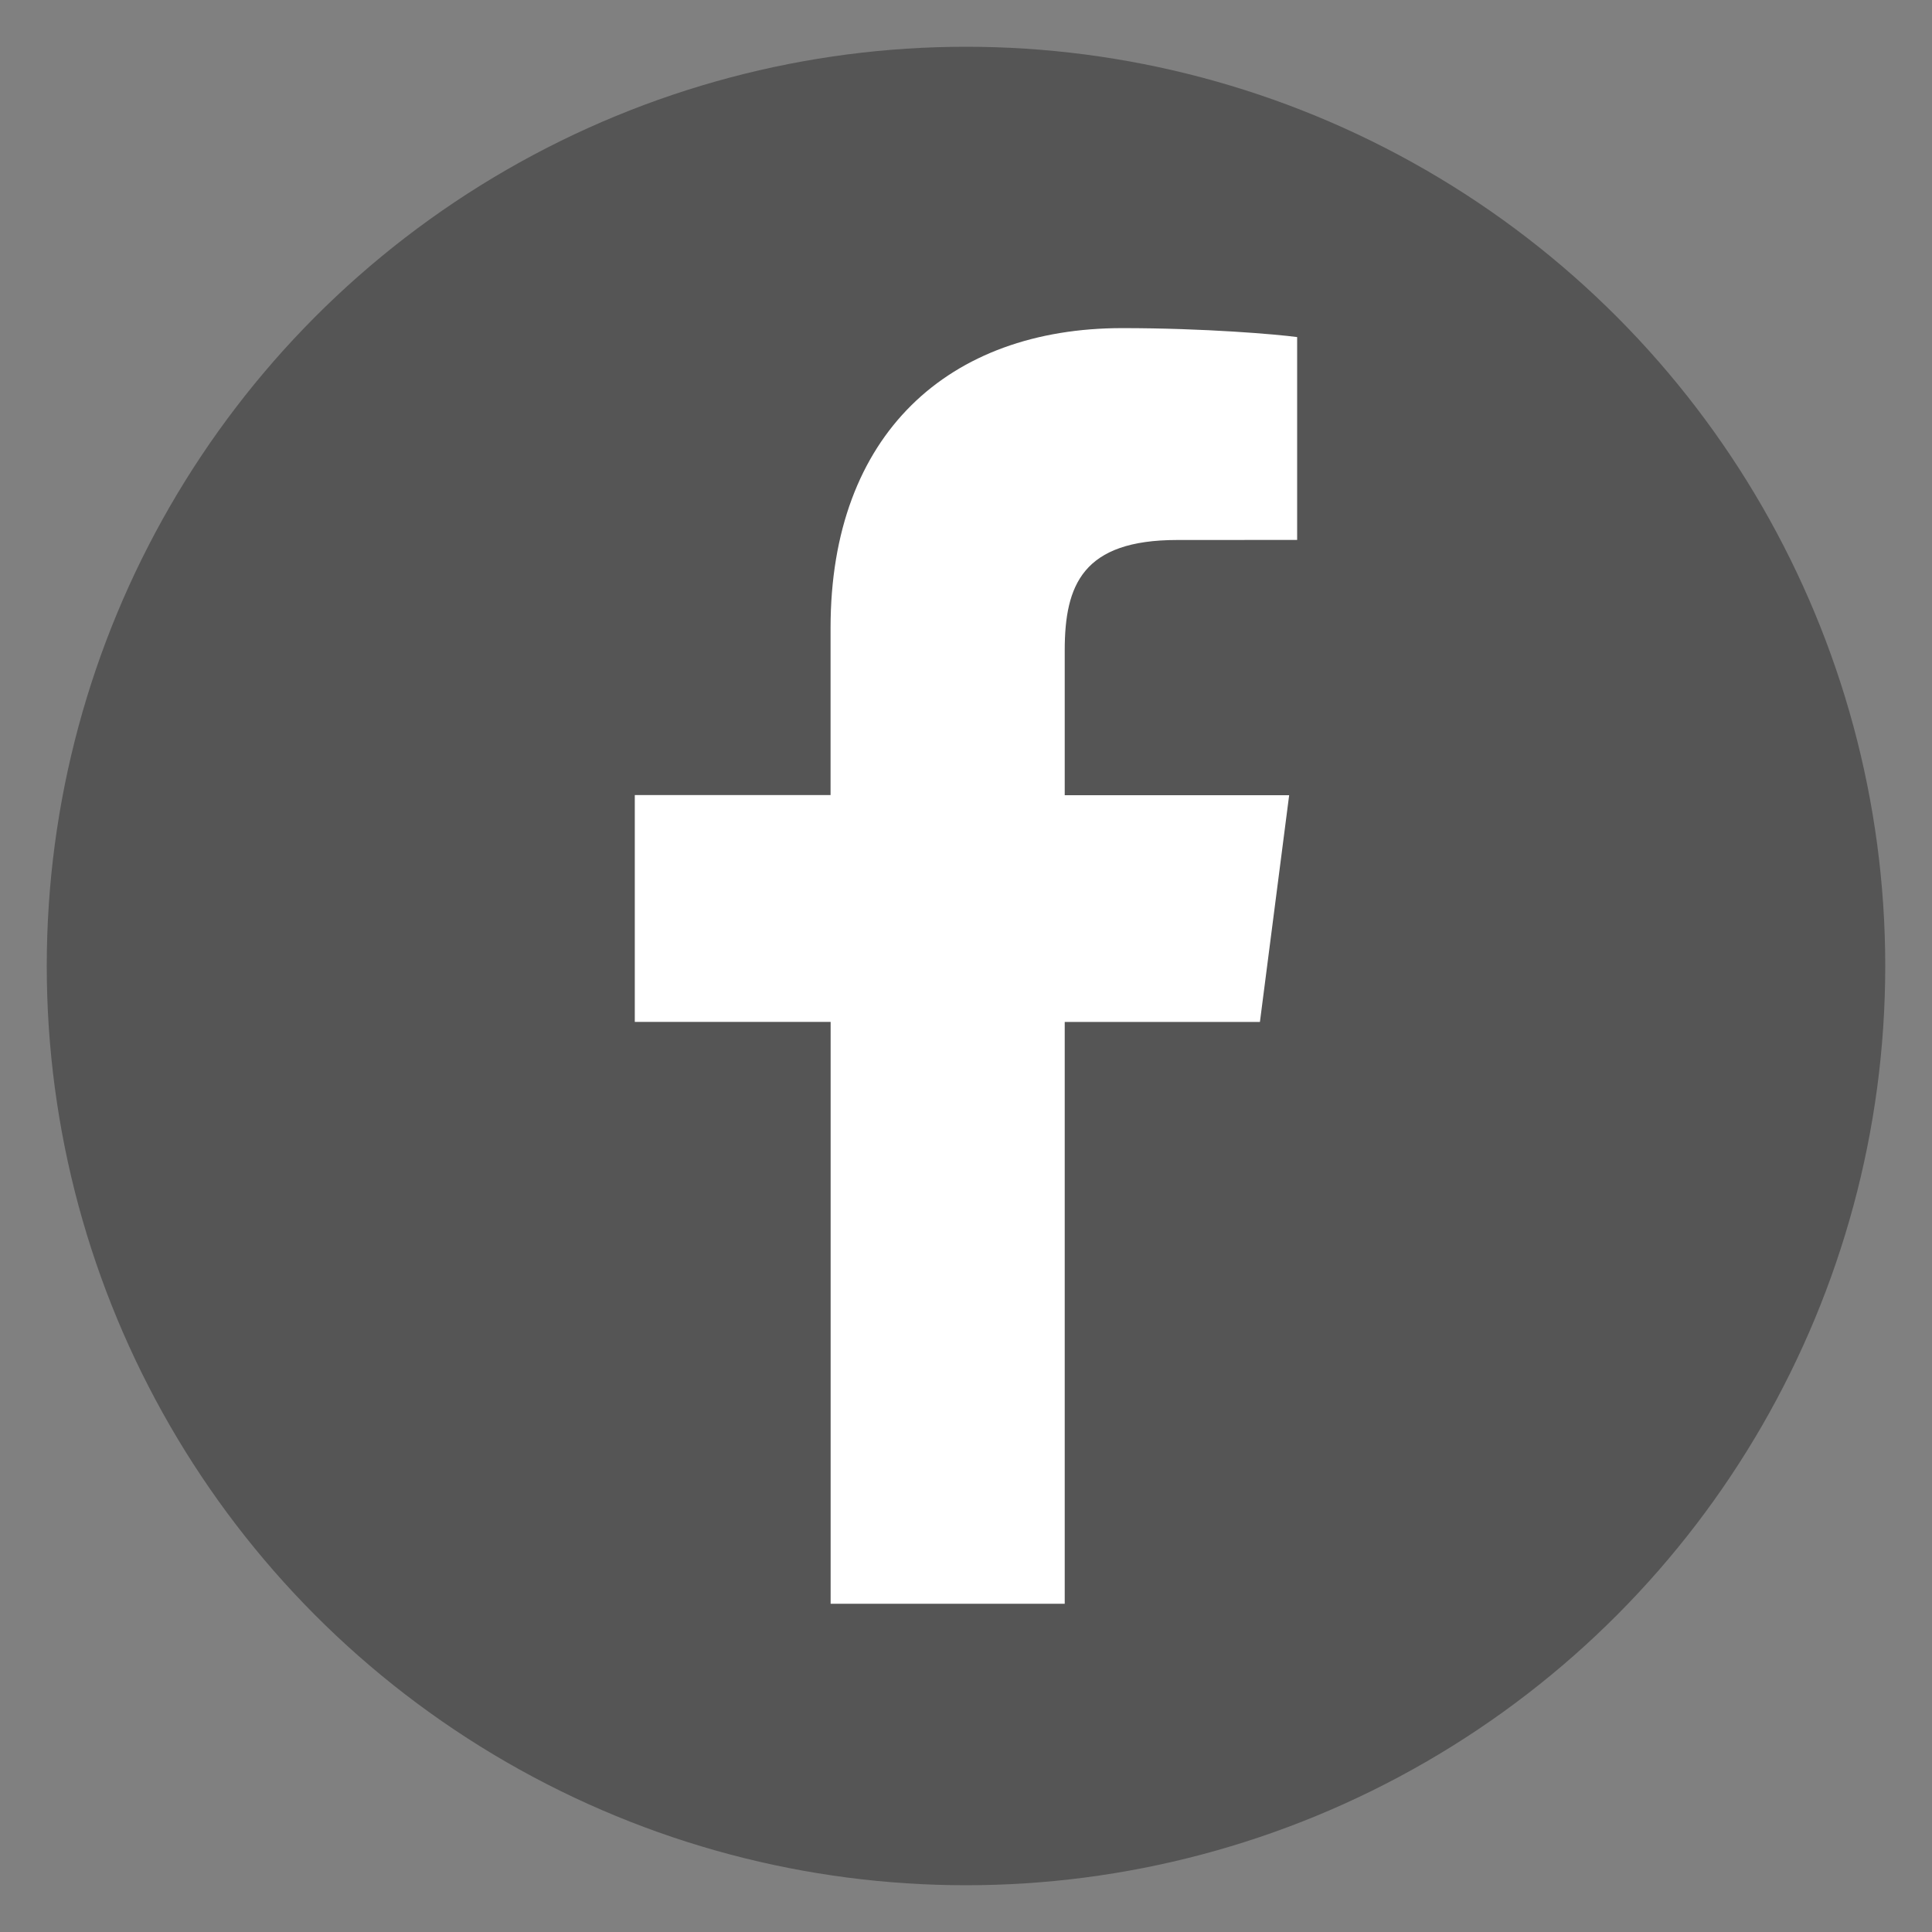 <?xml version="1.0" encoding="utf-8"?>
<!-- Generator: Adobe Illustrator 16.0.0, SVG Export Plug-In . SVG Version: 6.00 Build 0)  -->
<!DOCTYPE svg PUBLIC "-//W3C//DTD SVG 1.1//EN" "http://www.w3.org/Graphics/SVG/1.1/DTD/svg11.dtd">
<svg version="1.1" id="圖層_1" xmlns="http://www.w3.org/2000/svg" xmlns:xlink="http://www.w3.org/1999/xlink" x="0px" y="0px"
	 width="30px" height="30px" viewBox="0 0 30 30" enable-background="new 0 0 30 30" xml:space="preserve">
<rect x="0" y="0" width="30" height="30" fill="#808080" stroke="none"/>
<g>
	<circle fill="#555" cx="15" cy="15" r="14.274"/>
	<path id="f_1_" fill="#FFFFFF" d="M16.533,24.904v-9.035h3.031l0.454-3.521h-3.485v-2.249c0-1.018,0.281-1.714,1.746-1.714
		l1.863-0.001v-3.15c-0.322-0.043-1.43-0.139-2.717-0.139c-2.688,0-4.528,1.641-4.528,4.653v2.598h-3.04v3.522h3.041v9.035H16.533
		L16.533,24.904z"/>
</g>
</svg>

